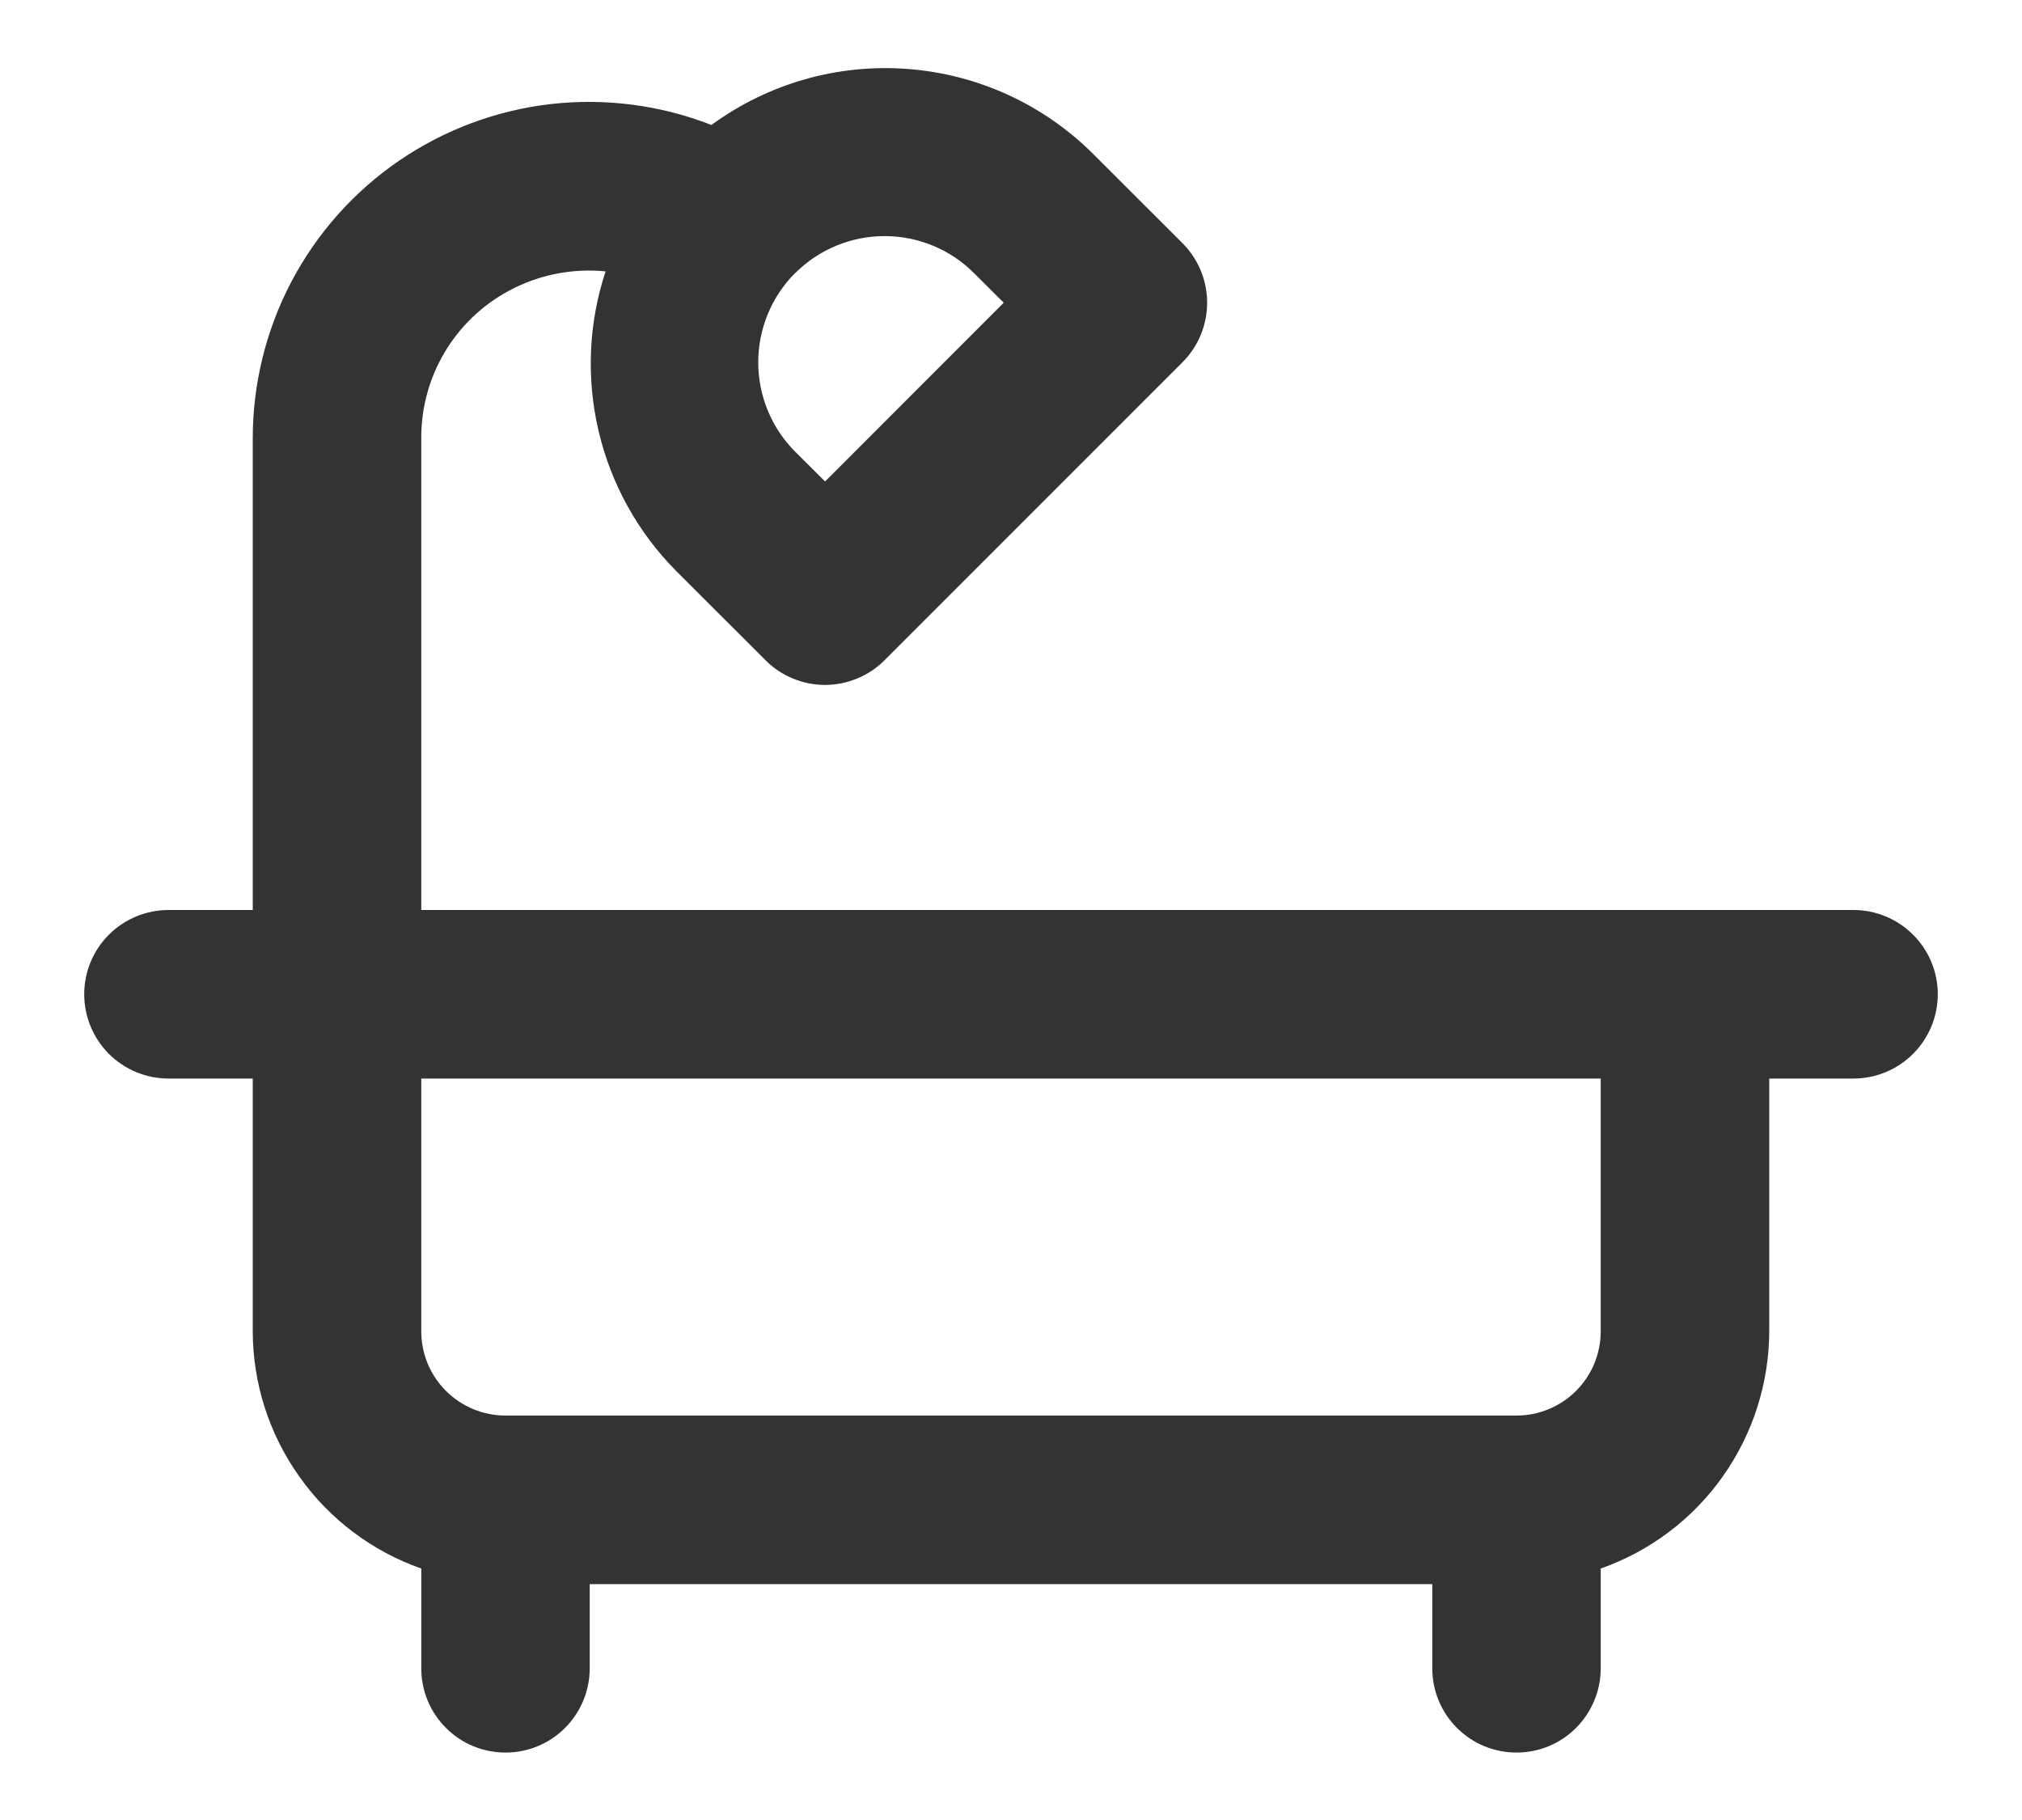 <svg width="20" height="18" viewBox="0 0 20 18" fill="none" xmlns="http://www.w3.org/2000/svg">
<path d="M18.333 9H4.167V4.342C4.164 4.042 4.243 3.746 4.396 3.488C4.548 3.23 4.769 3.018 5.033 2.876C5.326 2.718 5.659 2.651 5.99 2.684C5.821 3.194 5.798 3.741 5.921 4.264C6.044 4.786 6.309 5.265 6.687 5.646L7.571 6.529C7.648 6.607 7.74 6.668 7.841 6.71C7.942 6.752 8.051 6.774 8.16 6.774C8.27 6.774 8.378 6.752 8.479 6.71C8.581 6.668 8.673 6.607 8.75 6.529L11.696 3.583C11.852 3.427 11.94 3.215 11.94 2.994C11.94 2.773 11.852 2.561 11.696 2.405L10.812 1.522C10.321 1.032 9.67 0.734 8.978 0.682C8.286 0.629 7.597 0.826 7.037 1.236C6.533 1.039 5.987 0.968 5.449 1.029C4.91 1.091 4.395 1.283 3.948 1.589C3.5 1.895 3.135 2.306 2.882 2.786C2.63 3.266 2.499 3.8 2.5 4.342V9H1.667C1.446 9 1.234 9.088 1.077 9.244C0.921 9.4 0.833 9.612 0.833 9.833C0.833 10.054 0.921 10.266 1.077 10.423C1.234 10.579 1.446 10.667 1.667 10.667H2.5V13.167C2.501 13.682 2.662 14.184 2.961 14.604C3.259 15.025 3.68 15.342 4.167 15.513V16.5C4.167 16.721 4.254 16.933 4.411 17.089C4.567 17.246 4.779 17.333 5 17.333C5.221 17.333 5.433 17.246 5.589 17.089C5.745 16.933 5.833 16.721 5.833 16.5V15.667H14.167V16.5C14.167 16.721 14.254 16.933 14.411 17.089C14.567 17.246 14.779 17.333 15 17.333C15.221 17.333 15.433 17.246 15.589 17.089C15.745 16.933 15.833 16.721 15.833 16.5V15.513C16.319 15.342 16.741 15.025 17.039 14.604C17.337 14.184 17.498 13.682 17.5 13.167V10.667H18.333C18.554 10.667 18.766 10.579 18.922 10.423C19.079 10.266 19.167 10.054 19.167 9.833C19.167 9.612 19.079 9.4 18.922 9.244C18.766 9.088 18.554 9 18.333 9ZM7.867 2.7C8.101 2.466 8.419 2.335 8.75 2.335C9.081 2.335 9.399 2.466 9.633 2.7L9.928 2.994L8.161 4.762L7.866 4.468C7.631 4.233 7.5 3.915 7.5 3.583C7.5 3.252 7.631 2.934 7.866 2.699L7.867 2.7ZM15.833 13.167C15.833 13.388 15.745 13.6 15.589 13.756C15.433 13.912 15.221 14 15 14H5C4.779 14 4.567 13.912 4.411 13.756C4.254 13.6 4.167 13.388 4.167 13.167V10.667H15.833V13.167Z" fill="#333333"/>
</svg>
